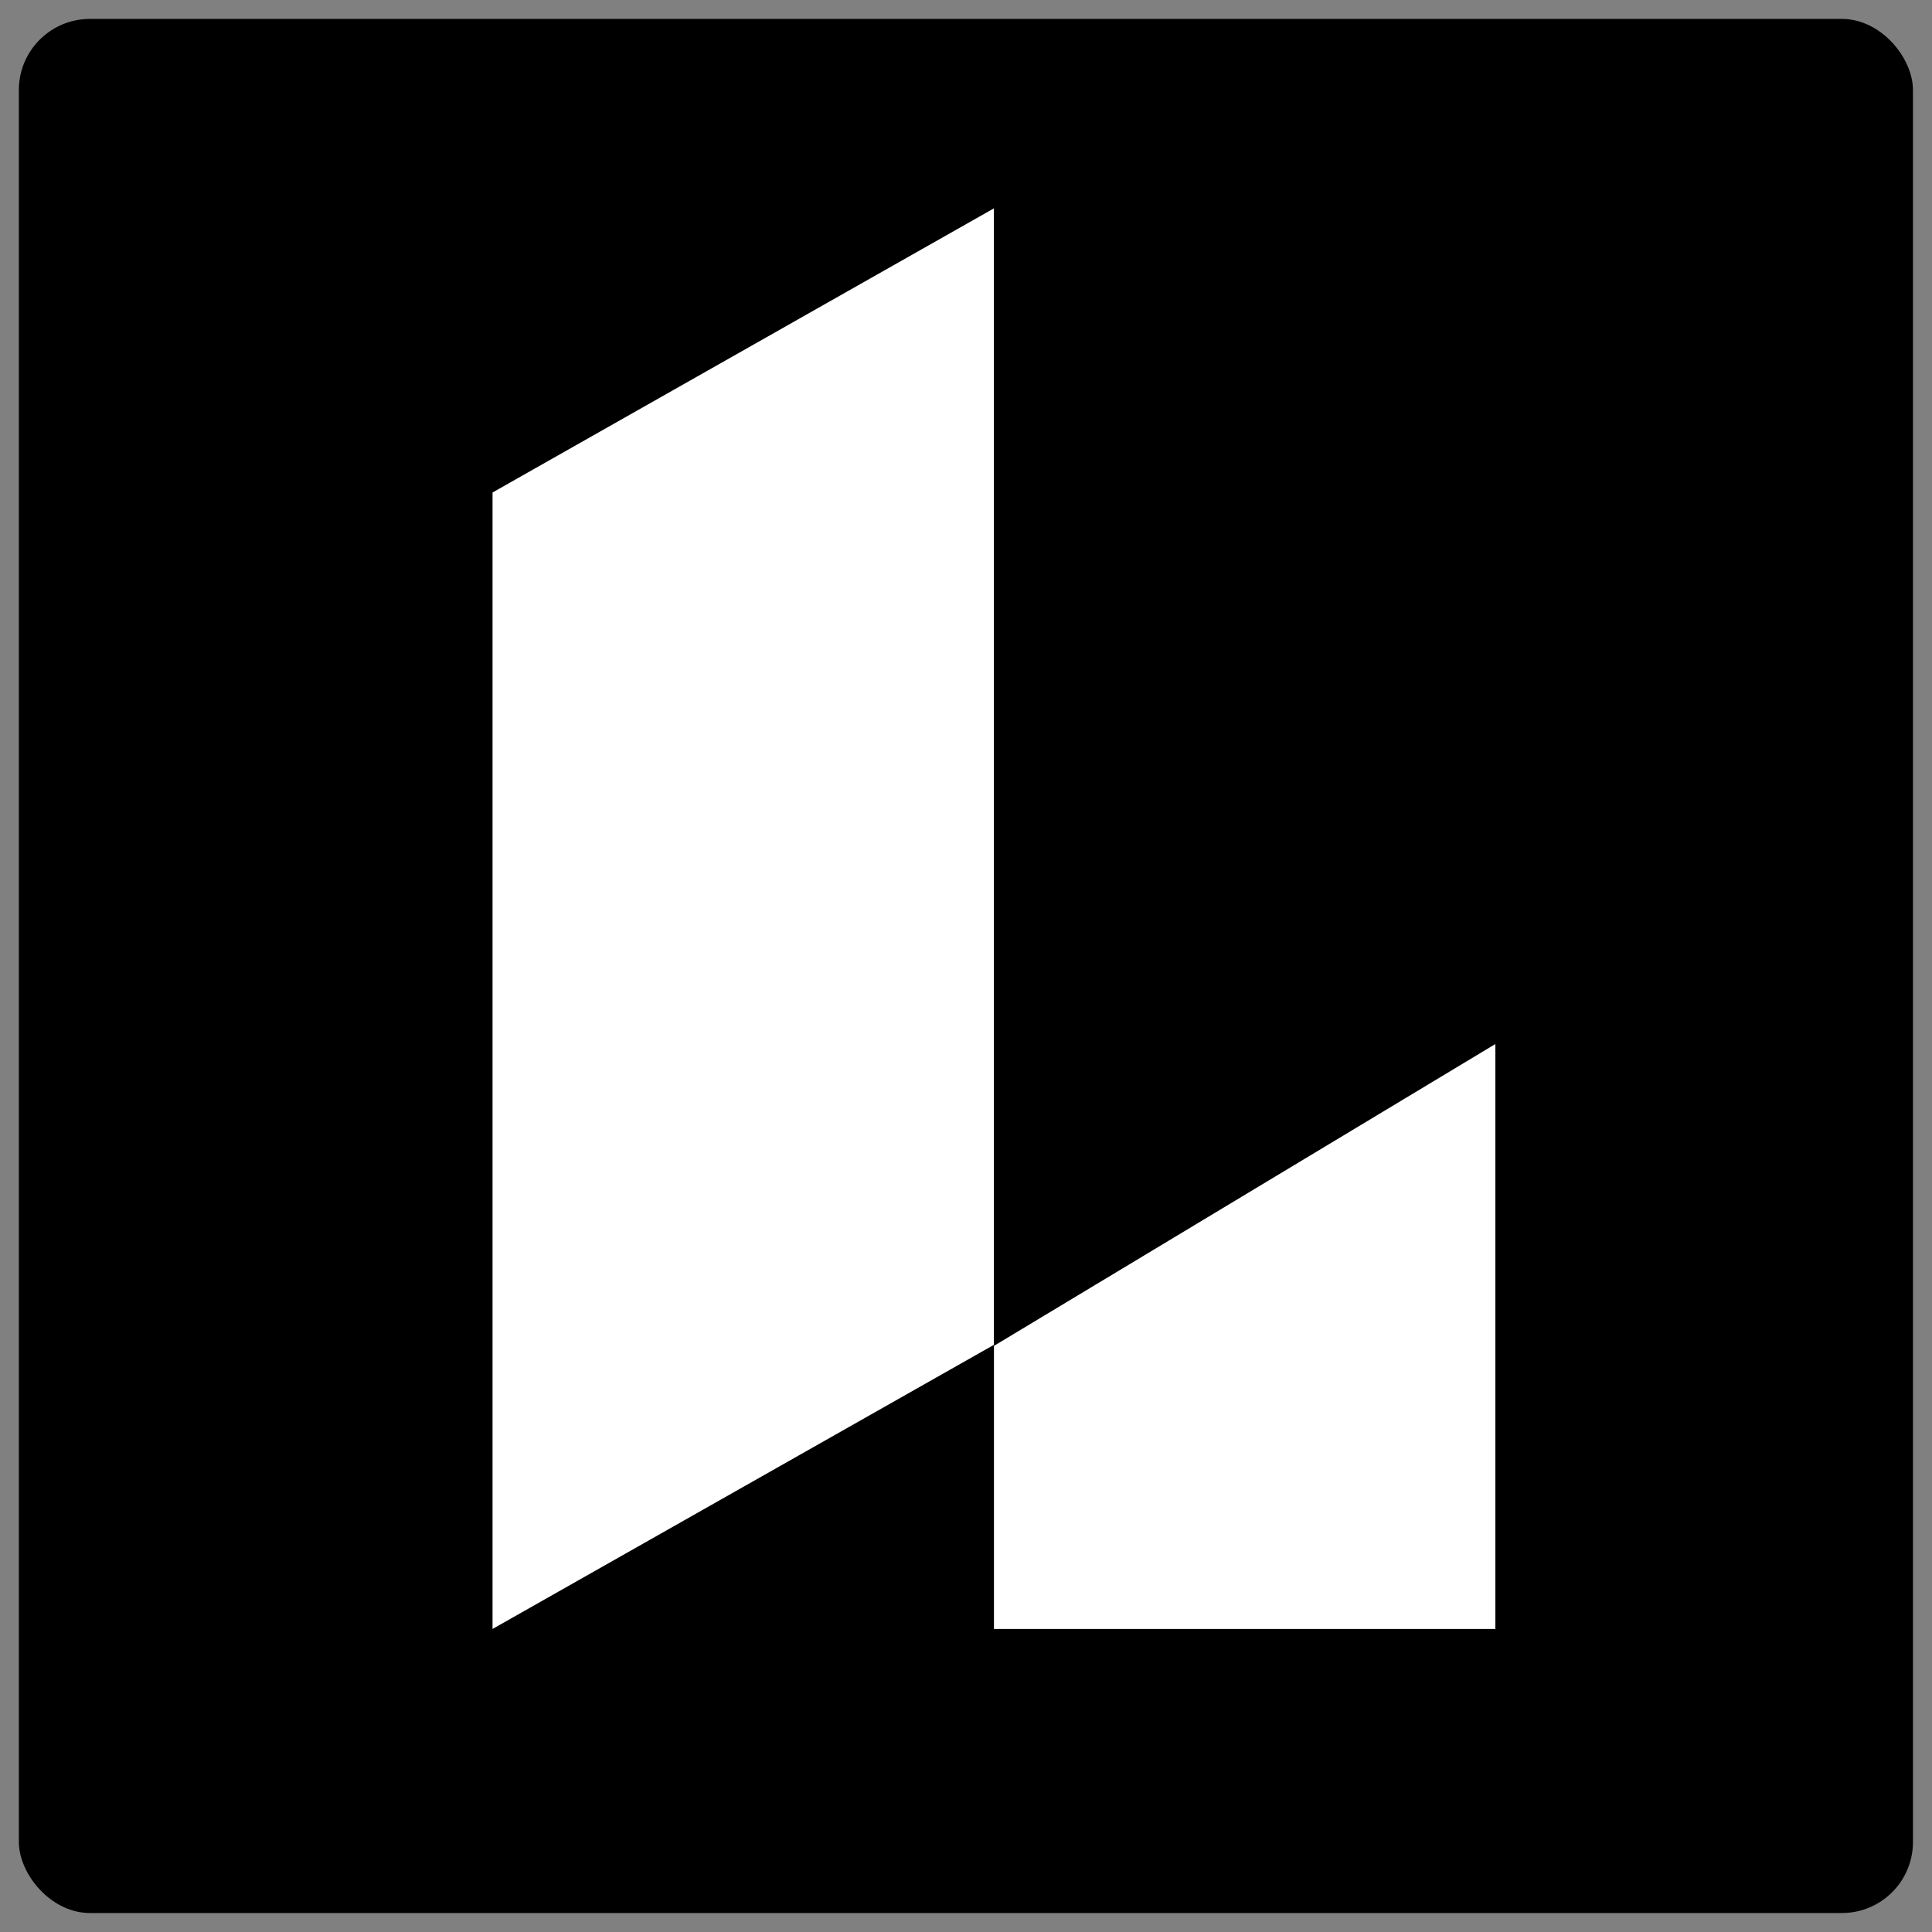 <svg width="34" height="34" viewBox="0 0 34 34" fill="none" xmlns="http://www.w3.org/2000/svg">
<rect x="0" y="0" width="34" height="34" fill="#808080" stroke="none"/>
<rect x="0.332" y="0.333" width="33.333" height="33.333" rx="1.25" fill="black"/>
<path d="M17.491 3.667L8.668 8.667V28.667L17.491 23.667V3.667Z" fill="white"/>
<path d="M26.316 28.667V18.373L17.492 23.685V28.667H26.316Z" fill="white"/>
</svg>
